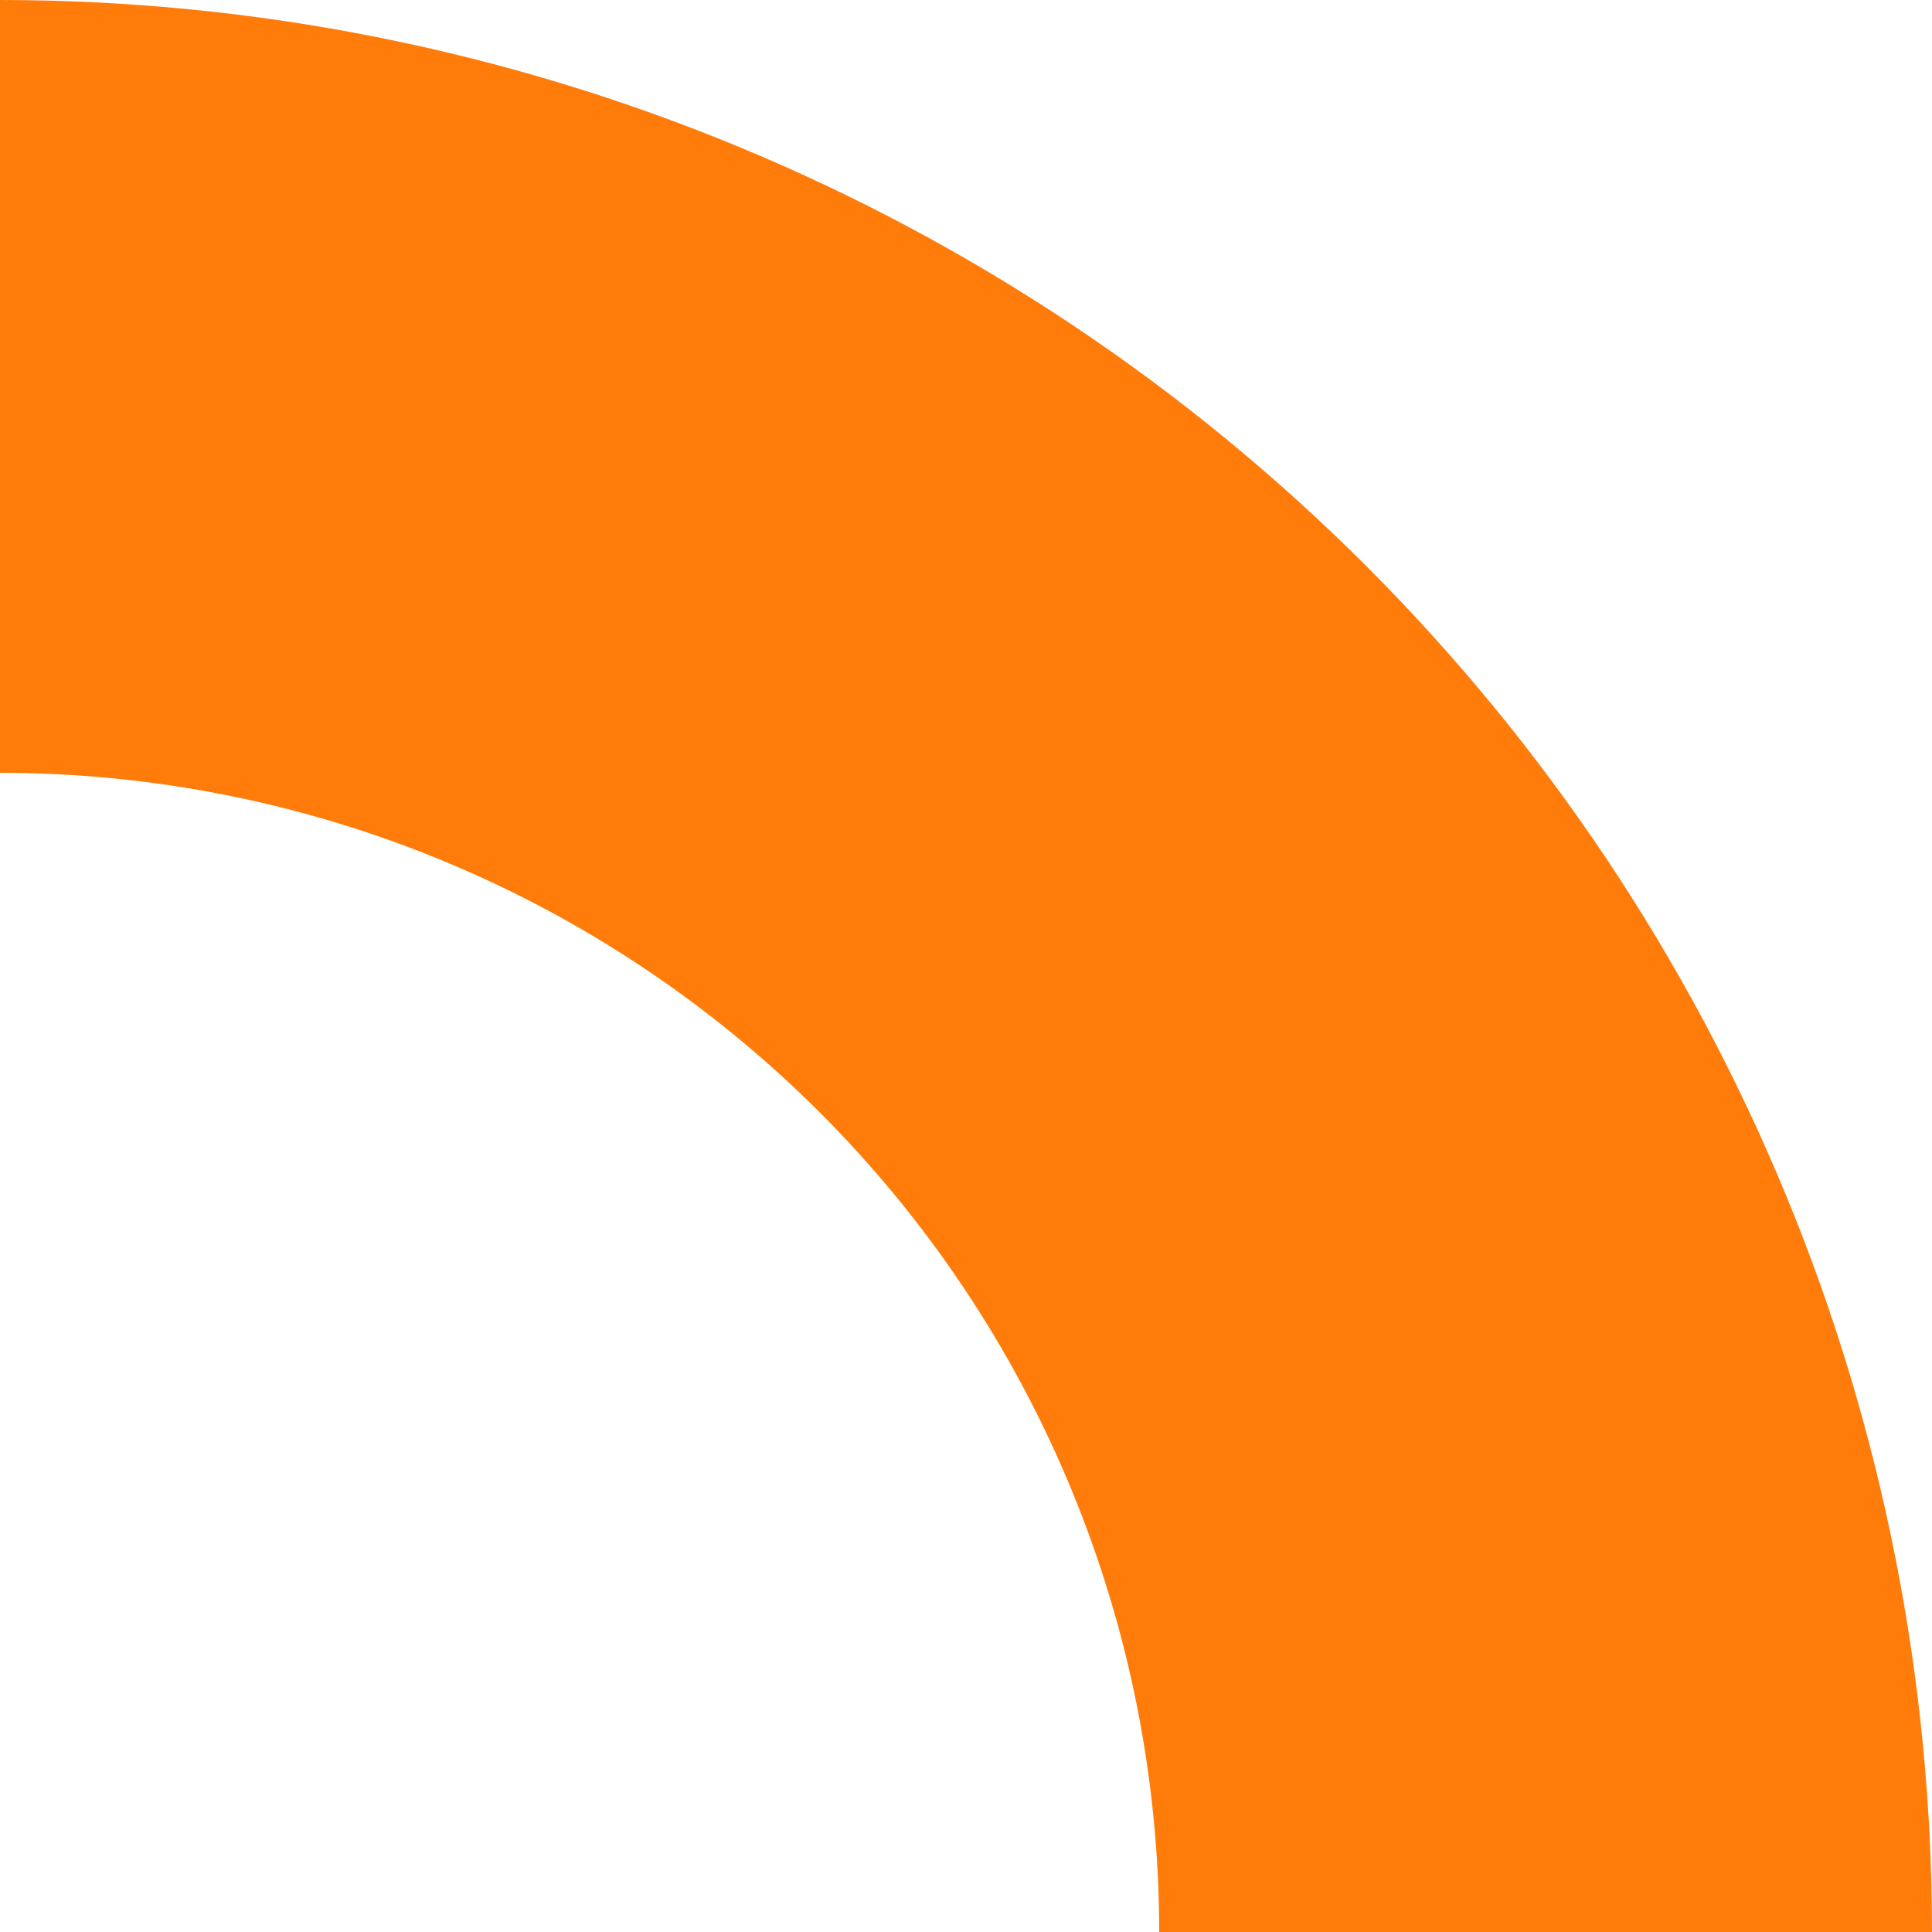 <svg width="86" height="86" viewBox="0 0 86 86" fill="none" xmlns="http://www.w3.org/2000/svg">
<path d="M4.10216e-07 0C11.294 1.34676e-07 22.477 2.224 32.911 6.546C43.345 10.868 52.825 17.203 60.811 25.189C68.797 33.175 75.132 42.655 79.454 53.089C83.776 63.523 86 74.706 86 86L51.6 86C51.6 79.224 50.265 72.514 47.672 66.254C45.079 59.993 41.278 54.305 36.487 49.513C31.695 44.722 26.007 40.921 19.747 38.328C13.486 35.735 6.776 34.4 0 34.4L4.10216e-07 0Z" fill="#FF7C0A"/>
</svg>
